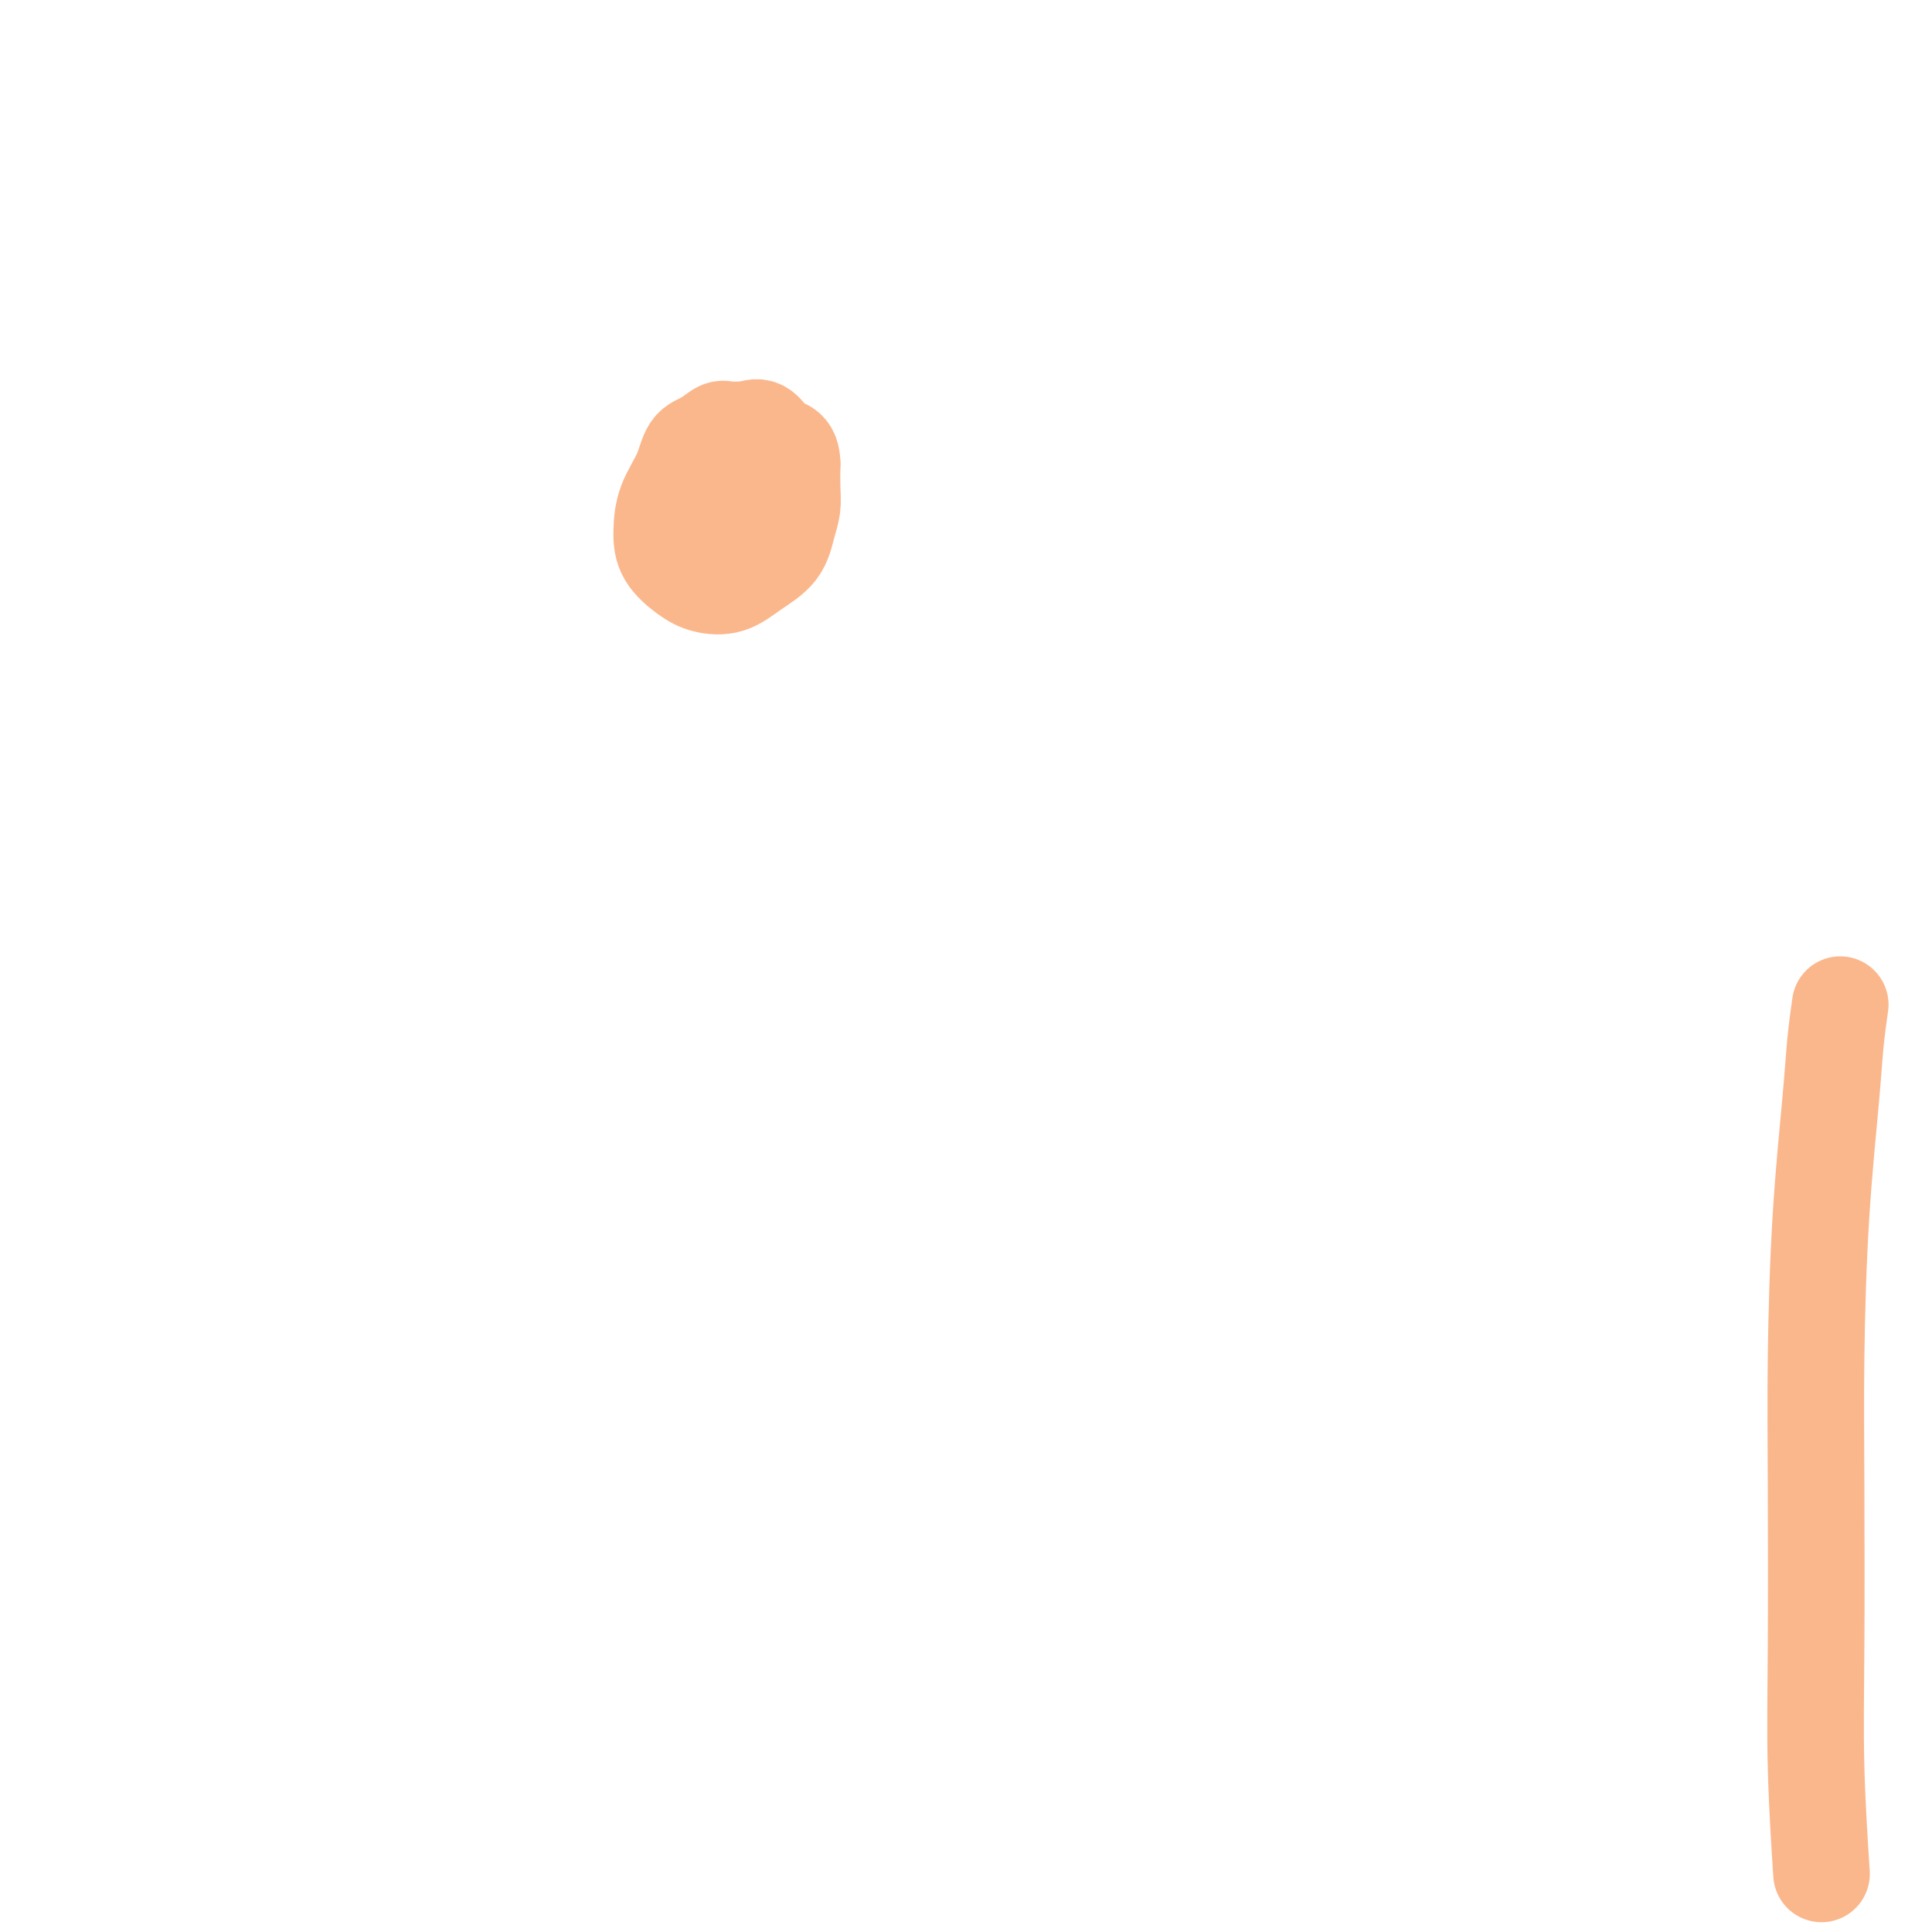 <svg viewBox='0 0 400 400' version='1.1' xmlns='http://www.w3.org/2000/svg' xmlns:xlink='http://www.w3.org/1999/xlink'><g fill='none' stroke='#FBB78C' stroke-width='20' stroke-linecap='round' stroke-linejoin='round'><path d='M153,96c0.006,-0.332 0.013,-0.663 0,-1c-0.013,-0.337 -0.044,-0.679 0,-1c0.044,-0.321 0.163,-0.621 0,-1c-0.163,-0.379 -0.607,-0.838 -1,-1c-0.393,-0.162 -0.736,-0.028 -1,0c-0.264,0.028 -0.450,-0.050 -1,0c-0.550,0.050 -1.466,0.226 -2,1c-0.534,0.774 -0.688,2.144 -1,3c-0.312,0.856 -0.784,1.198 -1,2c-0.216,0.802 -0.178,2.064 0,3c0.178,0.936 0.496,1.545 1,2c0.504,0.455 1.193,0.757 2,1c0.807,0.243 1.733,0.426 2,0c0.267,-0.426 -0.125,-1.461 0,-2c0.125,-0.539 0.767,-0.583 1,-1c0.233,-0.417 0.059,-1.207 0,-2c-0.059,-0.793 -0.001,-1.589 0,-2c0.001,-0.411 -0.054,-0.436 0,-1c0.054,-0.564 0.218,-1.665 0,-2c-0.218,-0.335 -0.818,0.097 -1,0c-0.182,-0.097 0.052,-0.724 0,-1c-0.052,-0.276 -0.392,-0.202 -1,0c-0.608,0.202 -1.485,0.533 -2,1c-0.515,0.467 -0.669,1.070 -1,2c-0.331,0.930 -0.839,2.186 -1,3c-0.161,0.814 0.026,1.186 0,2c-0.026,0.814 -0.264,2.068 0,3c0.264,0.932 1.029,1.540 2,2c0.971,0.460 2.147,0.773 3,1c0.853,0.227 1.384,0.369 2,0c0.616,-0.369 1.319,-1.248 2,-2c0.681,-0.752 1.341,-1.376 2,-2'/><path d='M157,103c0.855,-0.920 -0.008,-1.220 0,-2c0.008,-0.780 0.886,-2.041 1,-3c0.114,-0.959 -0.536,-1.616 -1,-2c-0.464,-0.384 -0.742,-0.494 -1,-1c-0.258,-0.506 -0.496,-1.410 -1,-2c-0.504,-0.590 -1.273,-0.868 -2,-1c-0.727,-0.132 -1.411,-0.117 -2,0c-0.589,0.117 -1.082,0.337 -2,1c-0.918,0.663 -2.260,1.767 -3,3c-0.740,1.233 -0.879,2.593 -1,4c-0.121,1.407 -0.223,2.862 0,4c0.223,1.138 0.773,1.960 1,3c0.227,1.040 0.131,2.299 1,3c0.869,0.701 2.702,0.844 4,1c1.298,0.156 2.061,0.324 3,0c0.939,-0.324 2.054,-1.140 3,-2c0.946,-0.860 1.725,-1.764 2,-3c0.275,-1.236 0.048,-2.803 0,-4c-0.048,-1.197 0.082,-2.023 0,-3c-0.082,-0.977 -0.377,-2.104 -1,-3c-0.623,-0.896 -1.576,-1.560 -2,-2c-0.424,-0.440 -0.321,-0.657 -1,-1c-0.679,-0.343 -2.140,-0.812 -3,-1c-0.860,-0.188 -1.119,-0.096 -2,0c-0.881,0.096 -2.383,0.195 -3,0c-0.617,-0.195 -0.348,-0.686 -1,0c-0.652,0.686 -2.224,2.548 -3,4c-0.776,1.452 -0.754,2.492 -1,4c-0.246,1.508 -0.758,3.483 -1,5c-0.242,1.517 -0.212,2.576 0,4c0.212,1.424 0.606,3.212 1,5'/><path d='M142,114c0.775,2.564 2.713,1.974 4,2c1.287,0.026 1.923,0.668 3,1c1.077,0.332 2.594,0.353 4,0c1.406,-0.353 2.702,-1.080 4,-2c1.298,-0.920 2.598,-2.031 3,-3c0.402,-0.969 -0.092,-1.795 0,-3c0.092,-1.205 0.772,-2.789 1,-4c0.228,-1.211 0.004,-2.050 0,-3c-0.004,-0.950 0.212,-2.012 0,-3c-0.212,-0.988 -0.853,-1.901 -1,-3c-0.147,-1.099 0.199,-2.385 0,-3c-0.199,-0.615 -0.945,-0.559 -2,-1c-1.055,-0.441 -2.421,-1.380 -3,-2c-0.579,-0.620 -0.372,-0.923 -1,-1c-0.628,-0.077 -2.092,0.070 -3,0c-0.908,-0.070 -1.259,-0.359 -2,0c-0.741,0.359 -1.873,1.365 -3,2c-1.127,0.635 -2.249,0.900 -3,2c-0.751,1.100 -1.131,3.036 -2,5c-0.869,1.964 -2.225,3.955 -3,6c-0.775,2.045 -0.967,4.144 -1,6c-0.033,1.856 0.093,3.470 1,5c0.907,1.530 2.596,2.977 4,4c1.404,1.023 2.523,1.621 4,2c1.477,0.379 3.314,0.538 5,0c1.686,-0.538 3.222,-1.773 5,-3c1.778,-1.227 3.797,-2.445 5,-4c1.203,-1.555 1.591,-3.448 2,-5c0.409,-1.552 0.841,-2.764 1,-4c0.159,-1.236 0.045,-2.496 0,-4c-0.045,-1.504 -0.023,-3.252 0,-5'/><path d='M164,96c-0.069,-3.517 -1.742,-3.310 -3,-4c-1.258,-0.690 -2.100,-2.278 -3,-3c-0.900,-0.722 -1.858,-0.579 -3,0c-1.142,0.579 -2.469,1.594 -3,2c-0.531,0.406 -0.265,0.203 0,0'/><path d='M381,208c-0.362,2.557 -0.724,5.115 -1,8c-0.276,2.885 -0.466,6.099 -1,12c-0.534,5.901 -1.412,14.491 -2,24c-0.588,9.509 -0.886,19.938 -1,29c-0.114,9.062 -0.044,16.757 0,27c0.044,10.243 0.063,23.034 0,33c-0.063,9.966 -0.209,17.106 0,25c0.209,7.894 0.774,16.541 1,20c0.226,3.459 0.113,1.729 0,0'/></g>
</svg>